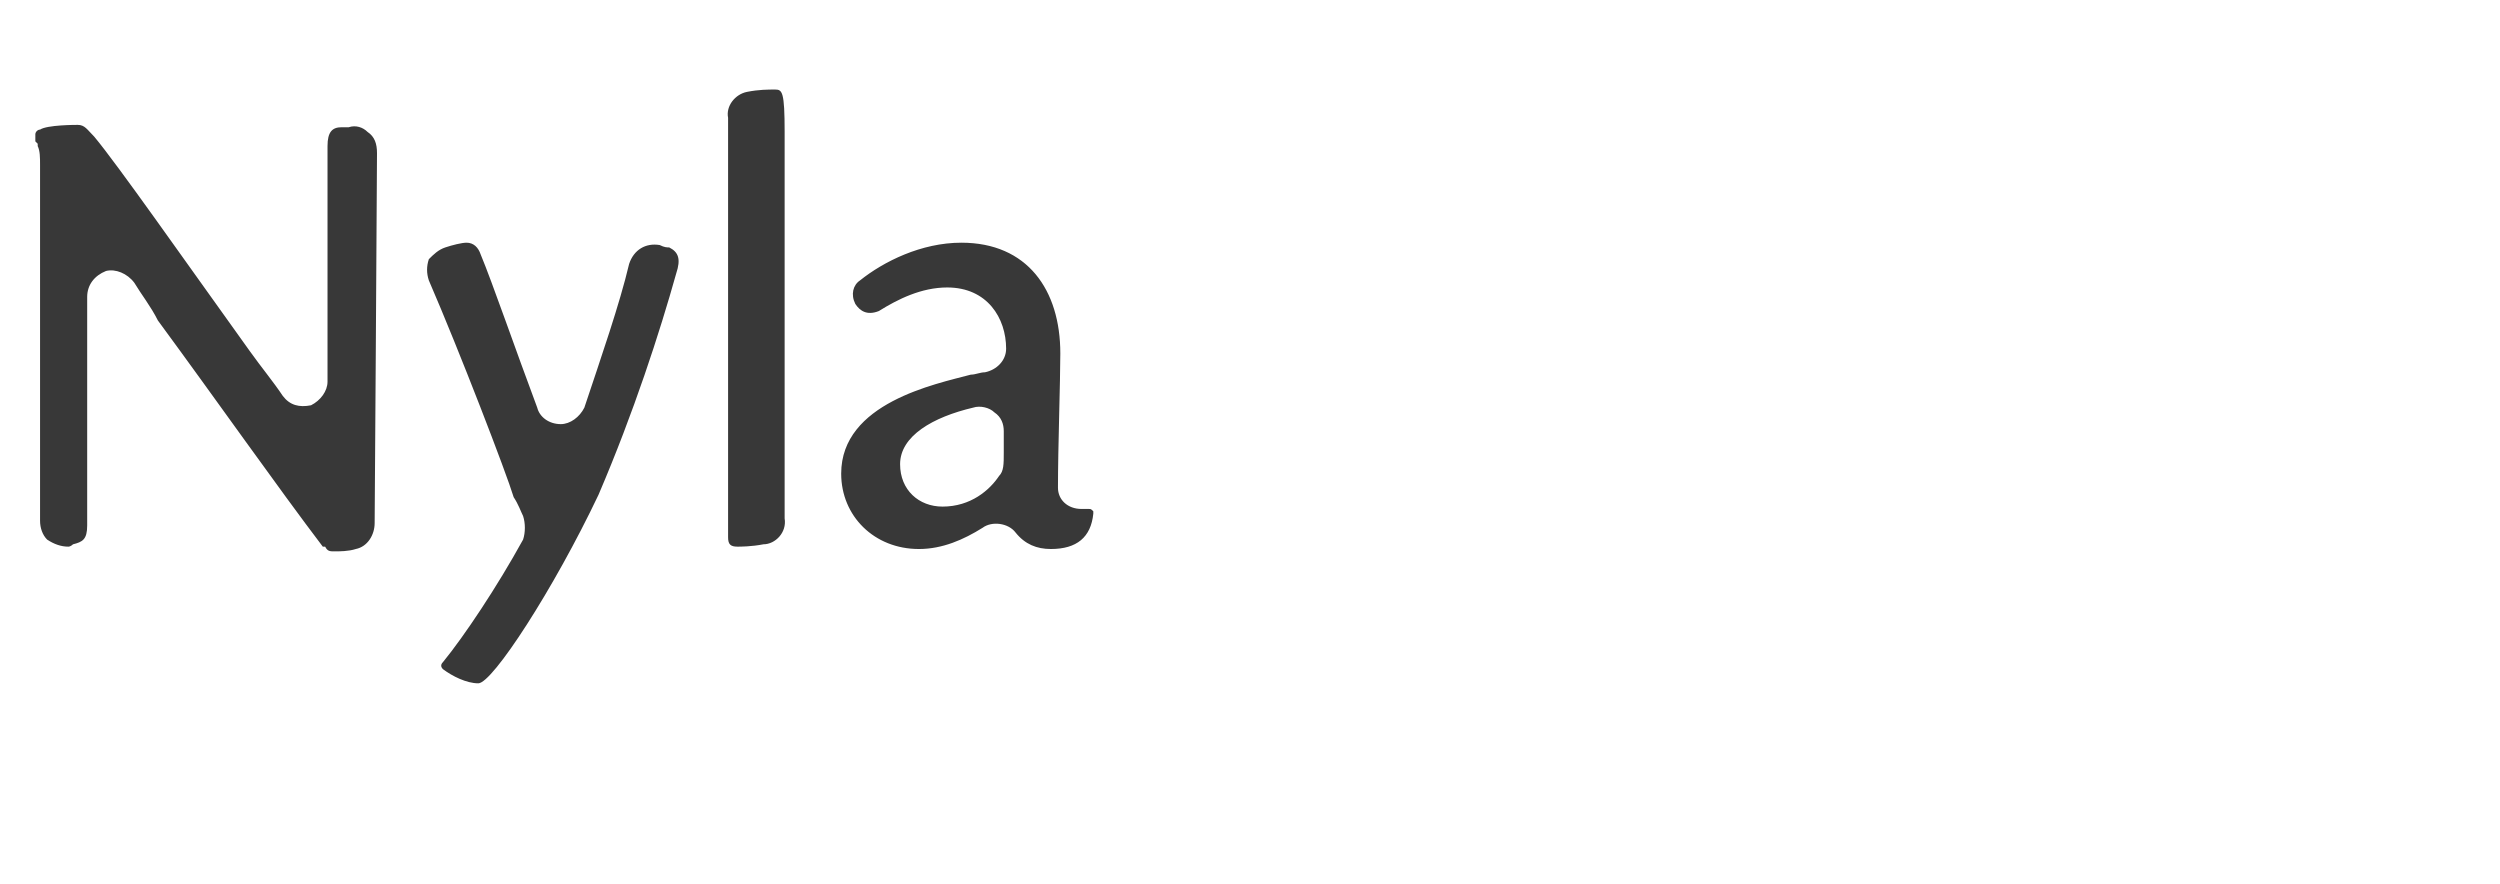 <?xml version="1.0" standalone="no"?>
<!DOCTYPE svg PUBLIC "-//W3C//DTD SVG 1.1//EN" "http://www.w3.org/Graphics/SVG/1.1/DTD/svg11.dtd">
<svg xmlns="http://www.w3.org/2000/svg" version="1.1" width="106.1px" height="37.5px" viewBox="0 -4 106.1 37.5" style="top:-4px">
  <desc>﻿Nyla</desc>
  <defs/>
  <g id="Polygon164736">
    <path d="M 15.6 1.6 C 15.9 1.8 16 2.1 16 2.5 C 16 3.5 15.9 18.2 15.9 18.2 C 15.9 18.7 15.6 19.2 15.1 19.3 C 14.8 19.4 14.4 19.4 14.2 19.4 C 14 19.4 13.9 19.4 13.8 19.2 C 13.7 19.2 13.7 19.2 13.7 19.2 C 11.8 16.7 9.2 13 6.7 9.6 C 6.7 9.6 6.7 9.6 6.7 9.6 C 6.4 9 6 8.5 5.7 8 C 5.4 7.6 4.9 7.4 4.5 7.5 C 4 7.7 3.7 8.1 3.7 8.6 C 3.7 9.5 3.7 18.3 3.7 18.3 C 3.7 18.9 3.5 19 3.1 19.1 C 3.1 19.1 3 19.2 2.9 19.2 C 2.6 19.2 2.3 19.1 2 18.9 C 1.8 18.7 1.7 18.4 1.7 18.1 C 1.7 17.1 1.7 15.8 1.7 14.2 C 1.7 14.2 1.7 14.1 1.7 14.1 C 1.7 14.1 1.7 3 1.7 3 C 1.7 2.7 1.7 2.4 1.6 2.2 C 1.6 2.2 1.6 2.1 1.6 2.1 C 1.6 2.1 1.6 2.1 1.5 2 C 1.5 2 1.5 2 1.5 2 C 1.5 2 1.5 2 1.5 2 C 1.5 1.9 1.5 1.8 1.5 1.7 C 1.5 1.6 1.6 1.5 1.7 1.5 C 2 1.3 3.2 1.3 3.3 1.3 C 3.6 1.3 3.7 1.5 4 1.8 C 4 1.8 4 1.8 4 1.8 C 5 3 7.8 7 10.6 10.9 C 10.6 10.9 10.6 10.9 10.6 10.9 C 11.1 11.6 11.6 12.2 12 12.8 C 12.3 13.2 12.7 13.3 13.2 13.2 C 13.6 13 13.9 12.6 13.9 12.2 C 13.9 12.2 13.9 2.2 13.9 2.2 C 13.9 1.6 14.1 1.4 14.5 1.4 C 14.6 1.4 14.7 1.4 14.8 1.4 C 15.1 1.3 15.4 1.4 15.6 1.6 Z M 21.8 17.1 C 21.5 16.1 19.5 10.9 18.2 7.9 C 18.1 7.6 18.1 7.3 18.2 7 C 18.4 6.8 18.6 6.6 18.9 6.5 C 19.2 6.4 19.6 6.3 19.8 6.3 C 20.1 6.3 20.3 6.5 20.4 6.8 C 20.4 6.8 20.4 6.8 20.4 6.8 C 20.9 8 21.9 10.9 22.8 13.3 C 22.9 13.7 23.3 14 23.8 14 C 24.2 14 24.6 13.7 24.8 13.3 C 25.5 11.2 26.3 8.9 26.7 7.2 C 26.9 6.6 27.4 6.3 28 6.4 C 28.2 6.5 28.3 6.5 28.4 6.5 C 28.8 6.7 28.9 7 28.7 7.6 C 28.7 7.6 28.7 7.6 28.7 7.6 C 28 10.1 26.9 13.5 25.4 17 C 23.5 21 20.9 25 20.3 25 C 19.8 25 19.2 24.7 18.8 24.4 C 18.7 24.3 18.7 24.2 18.8 24.1 C 19.7 23 21.1 20.9 22.2 18.9 C 22.3 18.6 22.3 18.2 22.2 17.9 C 22.1 17.7 22 17.4 21.8 17.1 C 21.8 17.1 21.8 17.1 21.8 17.1 Z M 32.9 -0.2 C 33.2 -0.2 33.3 -0.1 33.3 1.6 C 33.3 1.6 33.3 17.2 33.3 18 C 33.4 18.6 32.9 19.1 32.4 19.1 C 31.9 19.2 31.4 19.2 31.3 19.2 C 31 19.2 30.9 19.1 30.9 18.8 C 30.9 18.8 30.9 3.3 30.9 3.3 C 30.9 2.3 30.9 1.6 30.9 1 C 30.8 0.5 31.2 0 31.7 -0.1 C 32.2 -0.2 32.6 -0.2 32.9 -0.2 C 32.9 -0.2 32.9 -0.2 32.9 -0.2 Z M 41.8 11.8 C 42.3 11.7 42.7 11.3 42.7 10.8 C 42.7 9.5 41.9 8.2 40.2 8.2 C 39.1 8.2 38.1 8.7 37.3 9.2 C 36.8 9.4 36.5 9.2 36.3 8.9 C 36.1 8.5 36.2 8.1 36.5 7.9 C 37.5 7.1 39.1 6.3 40.8 6.3 C 43.6 6.3 45 8.3 45 11 C 45 12.2 44.9 15 44.9 16.7 C 44.9 17.2 45.3 17.6 45.9 17.6 C 46 17.6 46.1 17.6 46.2 17.6 C 46.3 17.6 46.3 17.6 46.4 17.7 C 46.4 17.7 46.4 17.8 46.4 17.8 C 46.3 18.8 45.7 19.3 44.6 19.3 C 44 19.3 43.5 19.1 43.1 18.6 C 42.8 18.2 42.1 18.1 41.7 18.4 C 40.9 18.9 40 19.3 39 19.3 C 37.1 19.3 35.7 17.9 35.7 16.1 C 35.7 13.1 39.7 12.3 41.2 11.9 C 41.4 11.9 41.6 11.8 41.8 11.8 C 41.8 11.8 41.8 11.8 41.8 11.8 Z M 42.6 14.3 C 42.6 14 42.5 13.7 42.2 13.5 C 42 13.3 41.6 13.2 41.3 13.3 C 39.6 13.7 38.2 14.5 38.2 15.7 C 38.2 16.8 39 17.5 40 17.5 C 41.2 17.5 42 16.8 42.4 16.2 C 42.6 16 42.6 15.7 42.6 15.2 C 42.6 15.2 42.6 14.3 42.6 14.3 Z " stroke="none" fill="#383838"/>
  </g>
</svg>